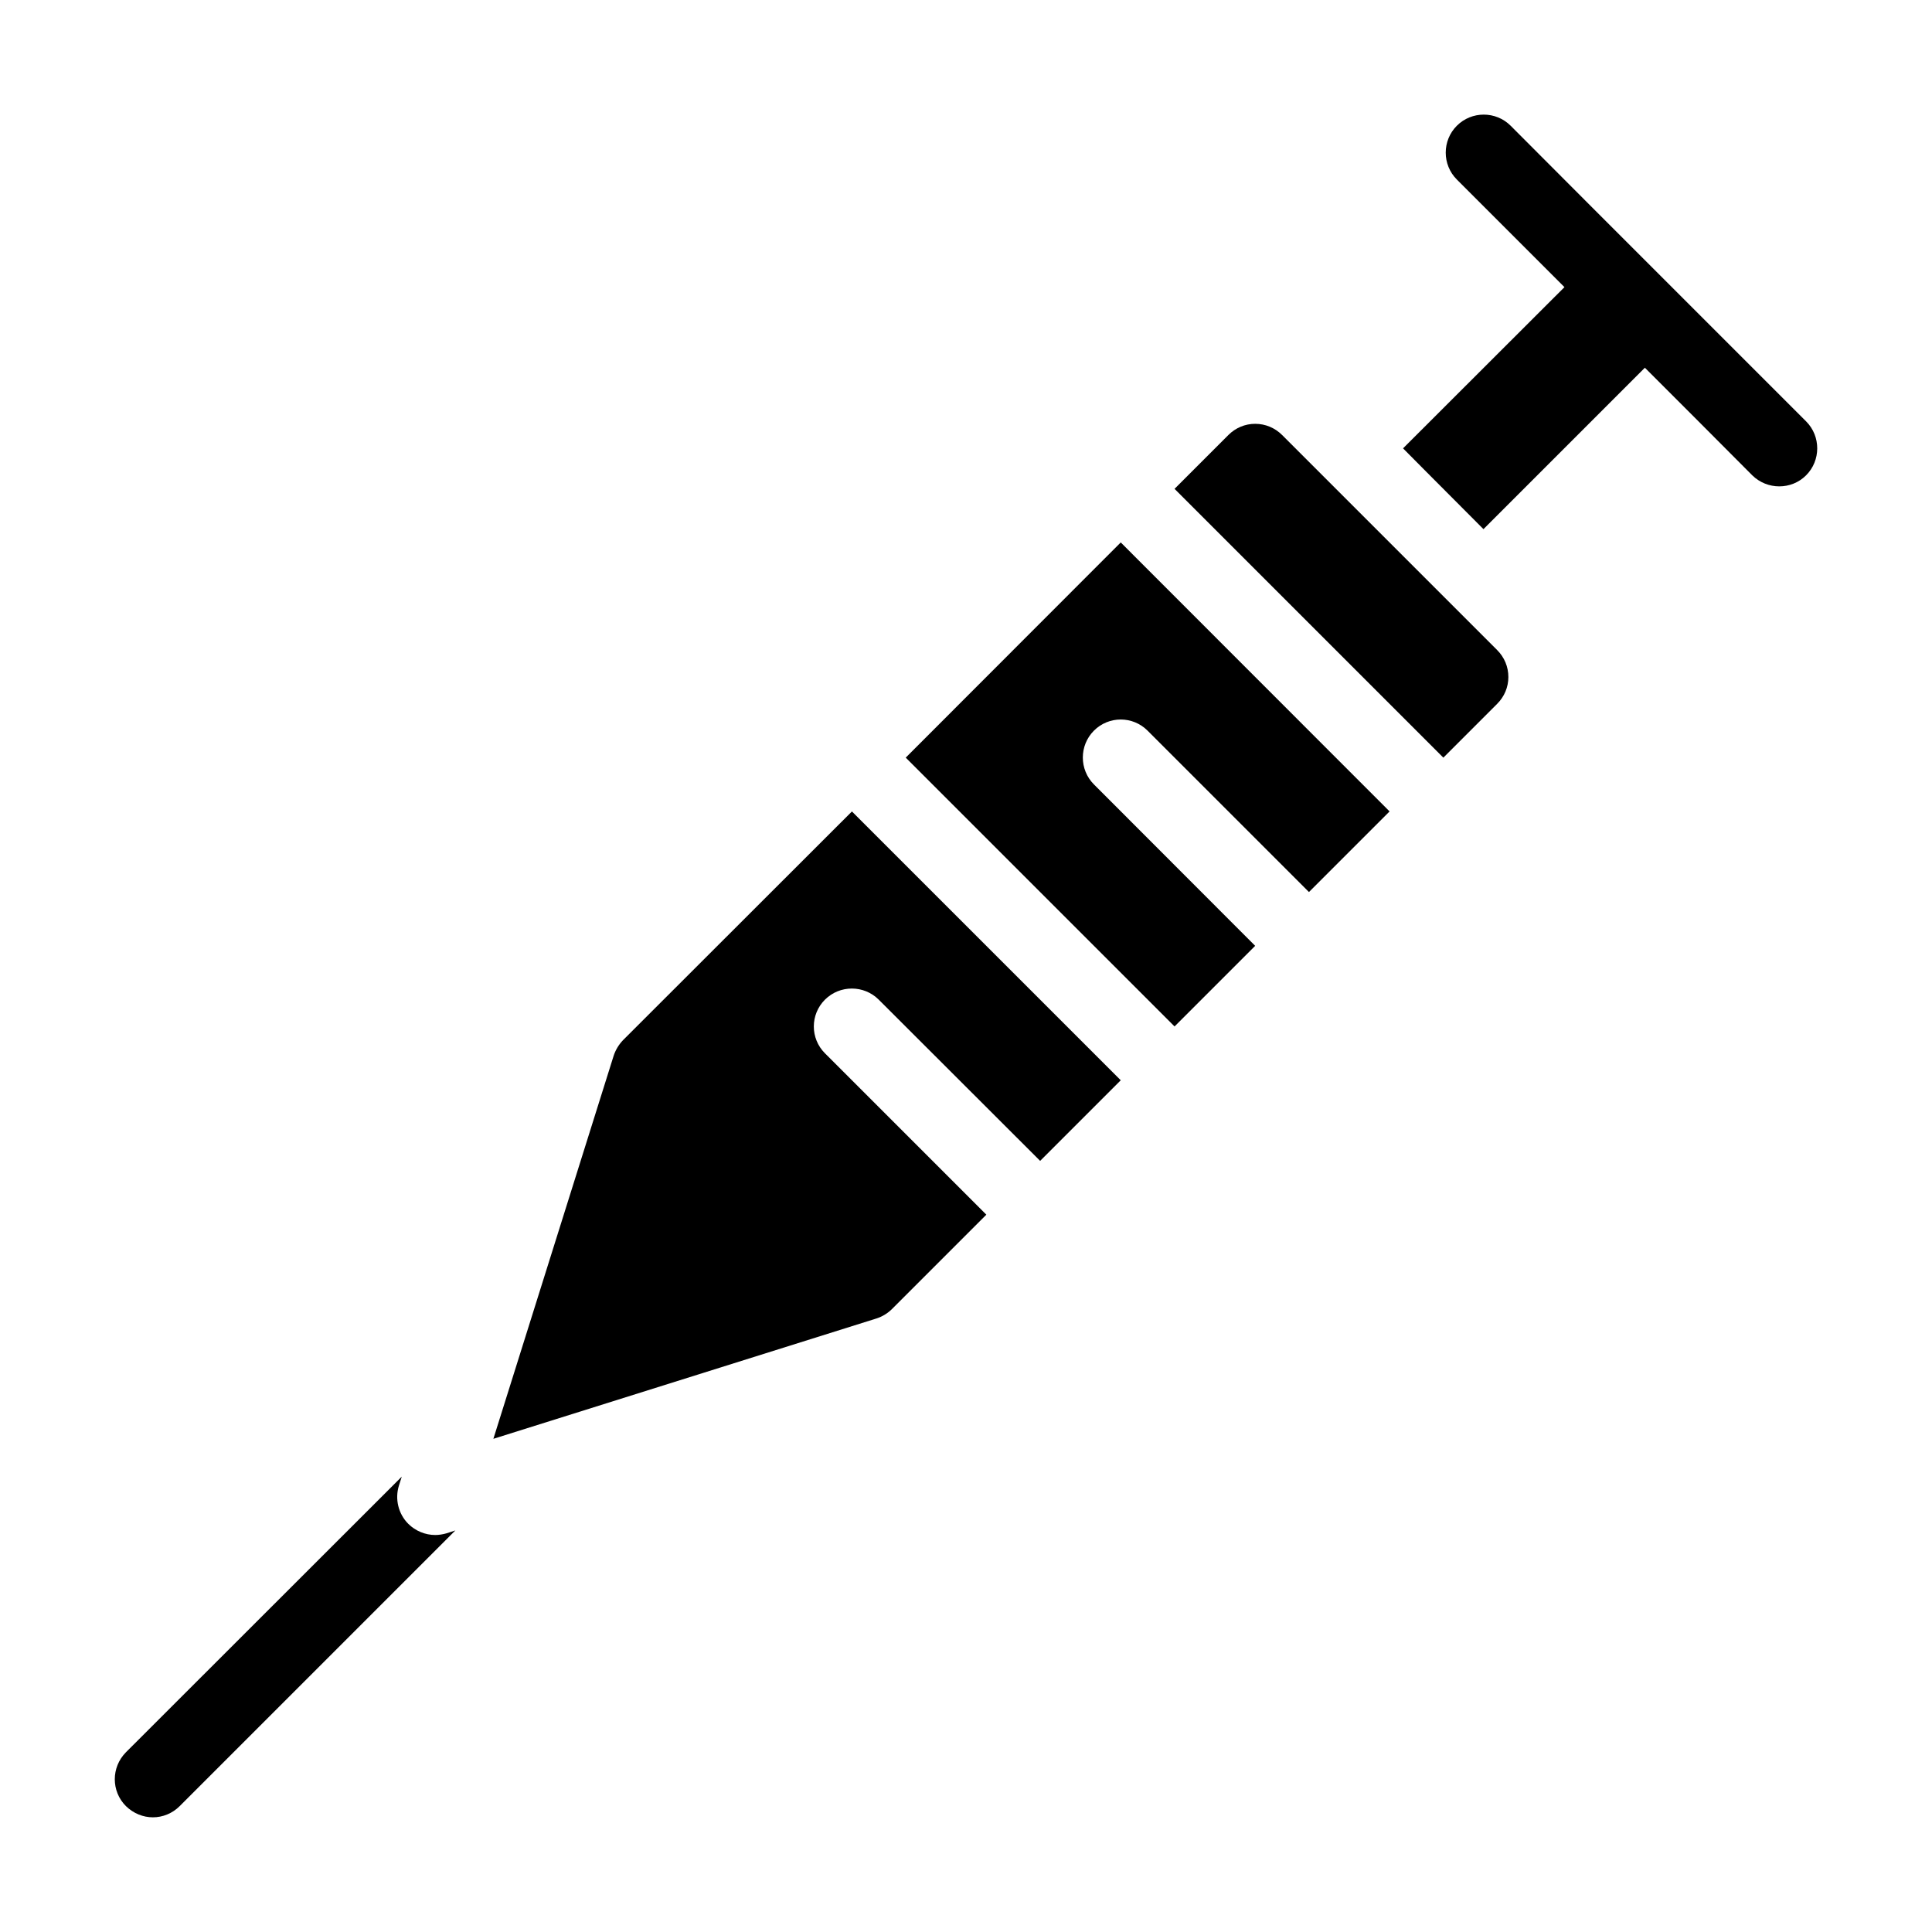 <?xml version="1.0" encoding="UTF-8"?>
<!-- Uploaded to: SVG Find, www.svgrepo.com, Generator: SVG Find Mixer Tools -->
<svg fill="#000000" width="800px" height="800px" version="1.1" viewBox="144 144 512 512" xmlns="http://www.w3.org/2000/svg">
 <g>
  <path d="m259.34 550.79c-2.621 0-5.238-1.059-7.152-2.973-2.621-2.621-3.578-6.551-2.469-10.125l0.754-2.367-73.105 73.051c-3.93 3.981-3.93 10.328 0 14.258 2.016 1.965 4.586 2.973 7.152 2.973 2.57 0 5.141-1.008 7.106-2.973l73.051-73.051-2.316 0.754c-1.055 0.301-2.062 0.453-3.019 0.453z"/>
  <path d="m384.03 344.78 71.238 71.238 21.363-21.363-42.723-42.773c-3.93-3.93-3.93-10.328 0-14.258s10.277-3.93 14.207 0l42.773 42.773 21.363-21.363-71.242-71.285z"/>
  <path d="m483.78 259.29c-1.914-1.914-4.434-2.973-7.152-2.973-2.672 0-5.188 1.059-7.106 2.973l-14.258 14.258 71.238 71.238 14.258-14.258c1.914-1.914 2.973-4.434 2.973-7.106 0-2.719-1.059-5.238-2.973-7.152z"/>
  <path d="m309.11 419.65c-1.109 1.16-1.965 2.57-2.469 4.082l-31.891 101.57 101.52-31.891c1.562-0.504 2.973-1.359 4.133-2.519l24.988-24.988-42.773-42.773c-3.93-3.93-3.93-10.277 0-14.207 3.93-3.93 10.328-3.93 14.258 0l42.773 42.723 21.363-21.363-71.242-71.238z"/>
  <path d="m622.68 255.71-43.426-43.426 4.231 4.231-17.836-17.836-21.312-21.359c-3.93-3.93-10.328-3.93-14.258 0-3.93 3.93-3.93 10.328 0 14.258l28.516 28.516-42.773 42.723 6.148 6.195 15.164 15.215 42.773-42.773 14.258 14.258 14.207 14.258c2.016 1.965 4.586 2.922 7.152 2.922 2.57 0 5.141-0.957 7.106-2.922 3.93-3.93 3.93-10.328 0.051-14.258z"/>
 </g>
</svg>